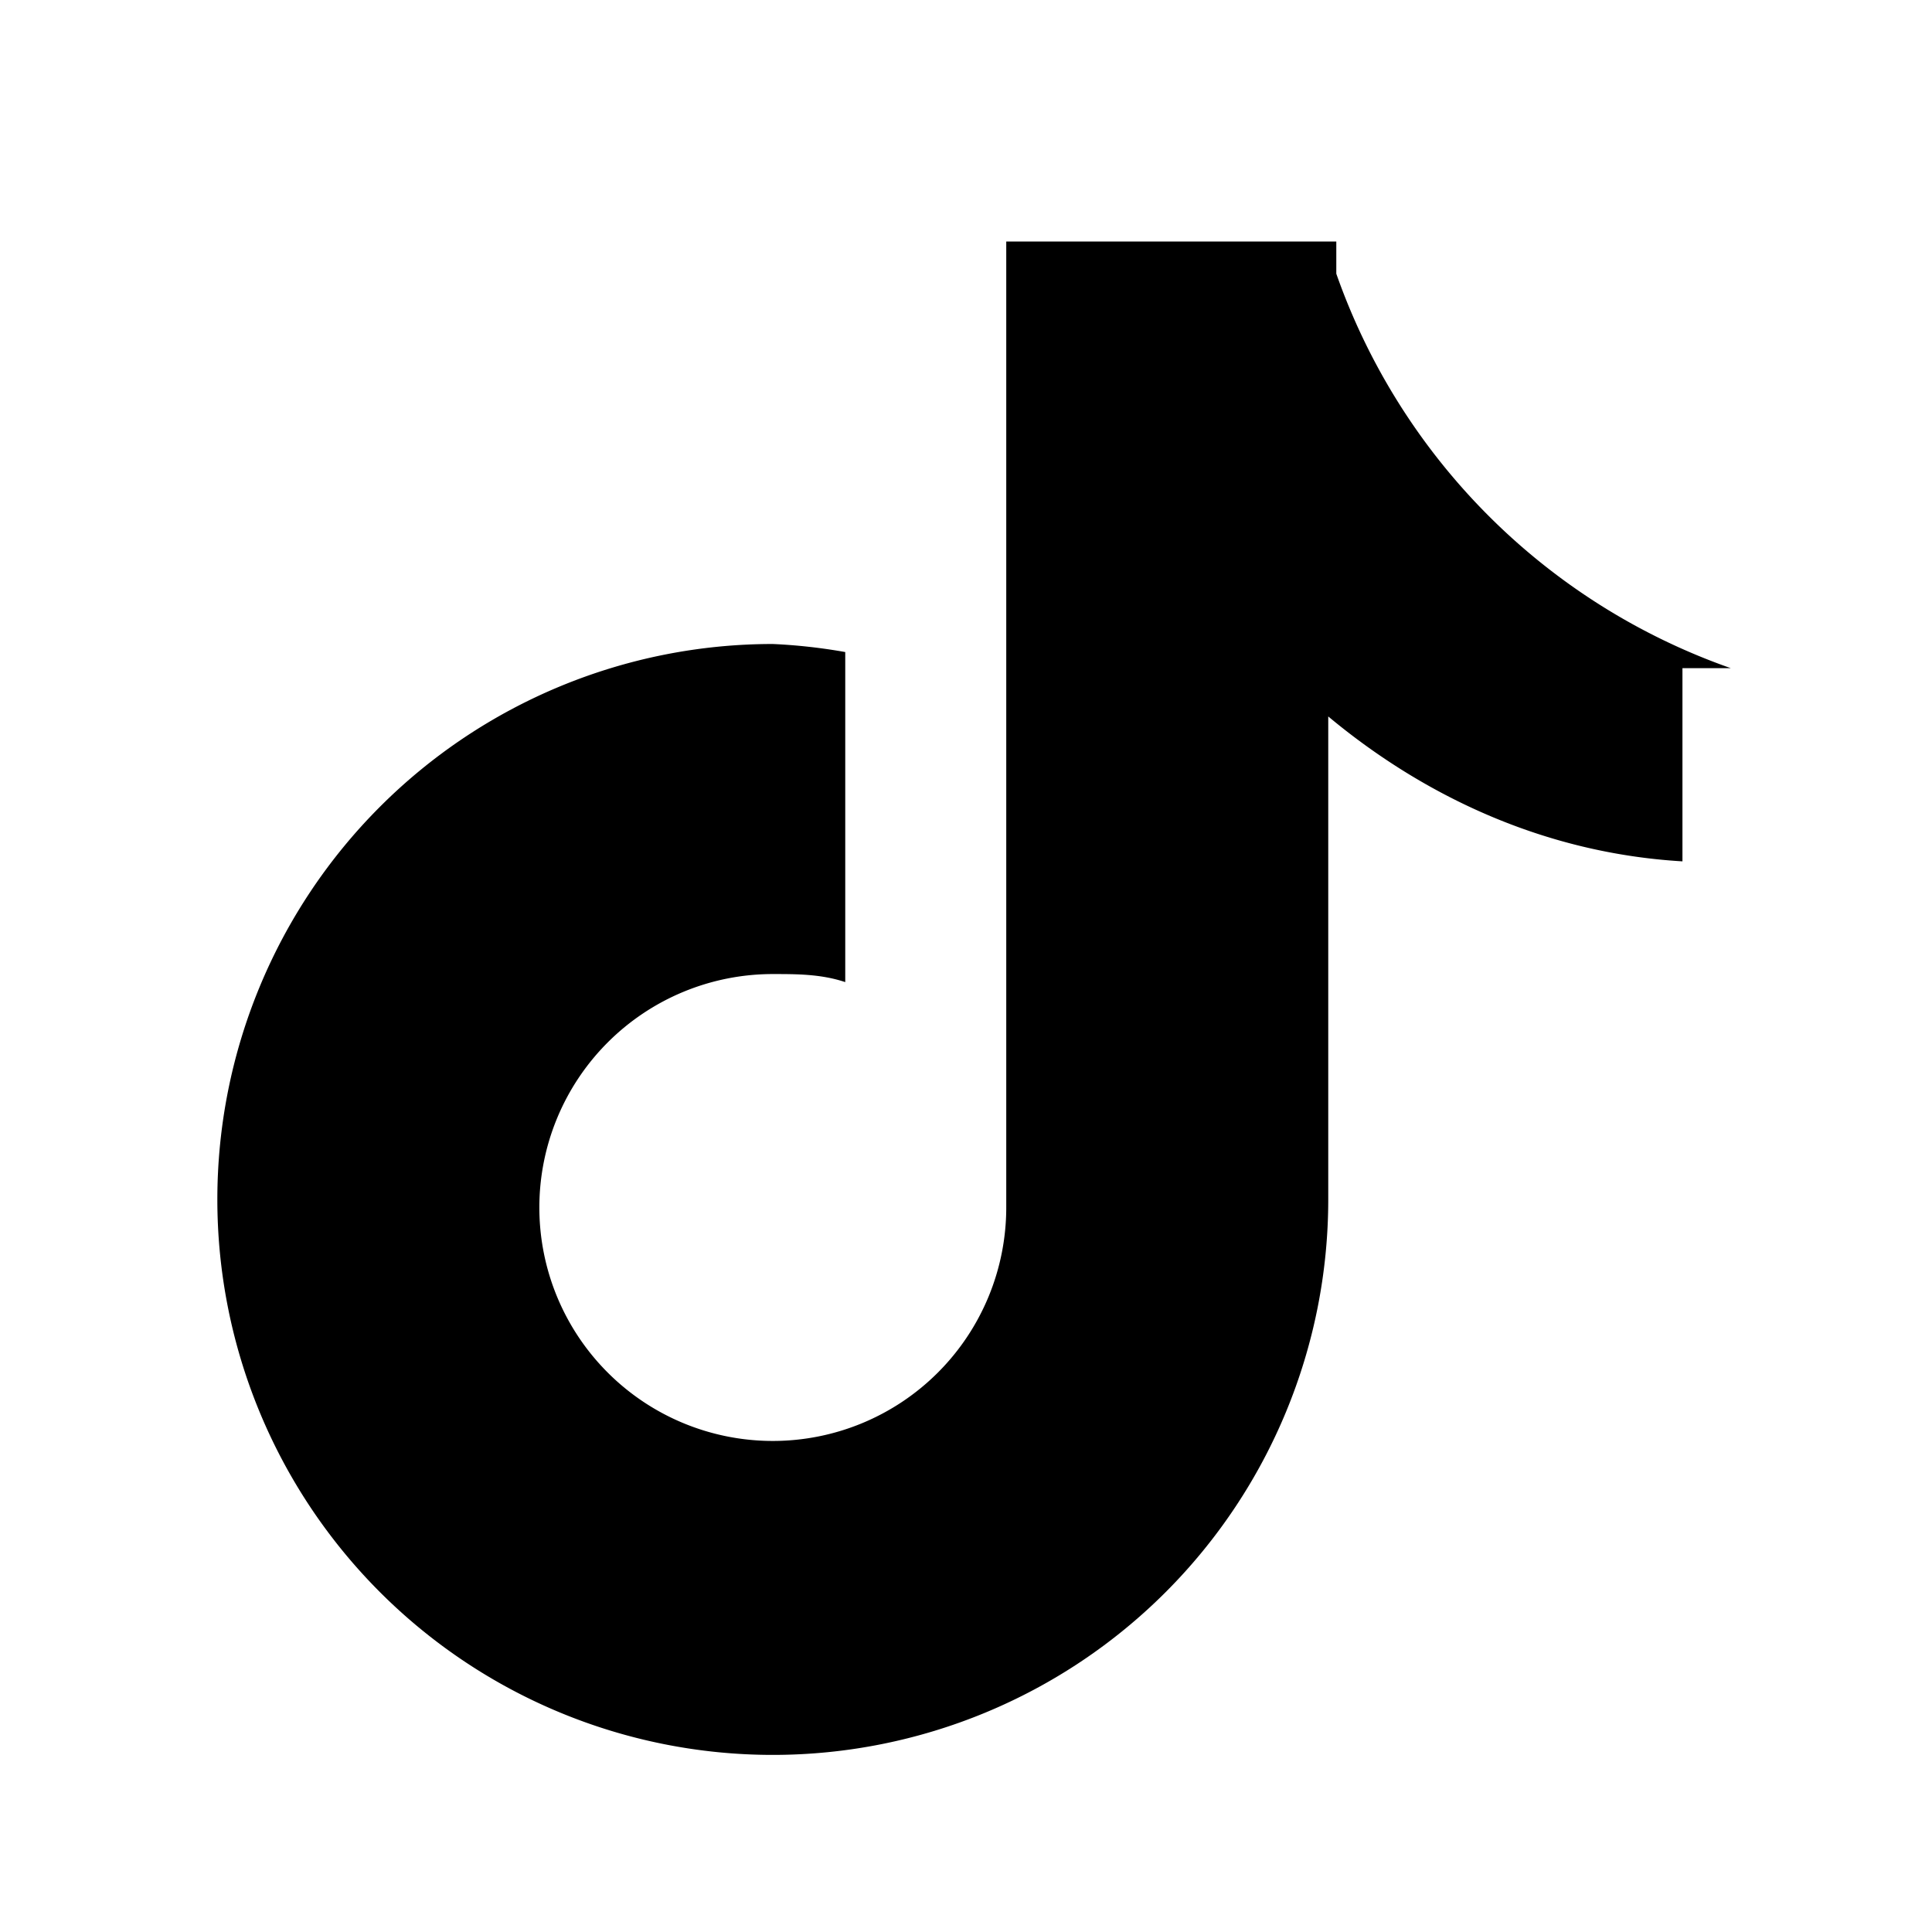 <svg width="20" height="20" viewBox="0 0 24 24" fill="none" xmlns="http://www.w3.org/2000/svg" aria-hidden="true">
  <path fill="currentColor" d="M21.5 8.3a8 8 0 0 1-4.9-4.9V3h-4.1v12a2.9 2.9 0 1 1-2.9-2.9c.3 0 .6 0 .9.1V8.1a6.9 6.9 0 0 0-.9-.1 6.9 6.9 0 1 0 6.9 6.9v-6c1.2 1 2.7 1.7 4.4 1.8V8.3Z"></path>
</svg>

